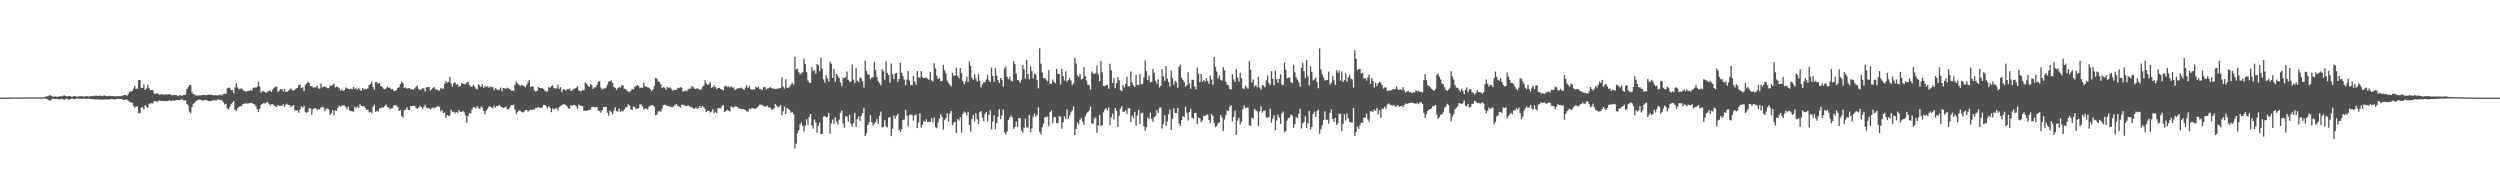 <svg xmlns="http://www.w3.org/2000/svg" width="1920" height="150"><path fill="#4f4f4f" d="M0 74.986h1v1H0zM1 74.986h1v1H1zM2 74.979h1v1H2zM3 74.97h1v1H3zM4 74.959h1v1H4zM5 74.957h1v1H5zM6 74.943h1v1H6zM7 74.947h1v1H7zM8 74.915h1v1H8zM9 74.908h1v1H9zM10 74.851h1v1H10zM11 74.828h1v1H11zM12 74.831h1v1H12zM13 74.808h1v1H13zM14 74.812h1v1H14zM15 74.815h1v1H15zM16 74.833h1v1H16zM17 74.851h1v1H17zM18 74.828h1v1H18zM19 74.844h1v1H19zM20 74.824h1v1H20zM21 74.771h1v1H21zM22 74.778h1v1H22zM23 74.789h1v1H23zM24 74.792h1v1H24zM25 74.826h1v1H25zM26 74.858h1v1H26zM27 74.837h1v1H27zM28 74.776h1v1H28zM29 74.794h1v1H29zM30 74.78h1v1H30zM31 74.773h1v1H31zM32 74.783h1v1H32zM33 74.657h1v1H33zM34 74.341h1v1.312H34zM35 74.151h1v1.691H35zM36 73.949h1v2.319H36zM37 73.515h1v3.264H37zM38 72.782h1v4.587H38zM39 73.604h1v2.783H39zM40 74.256h1v1.499H40zM41 74.144h1v1.847H41zM42 74.068h1v1.941H42zM43 74.343h1v1.543H43zM44 74.226h1v1.84H44zM45 73.961h1v2.335H45zM46 73.911h1v2.335H46zM47 74.027h1v1.705H47zM48 73.453h1v2.989H48zM49 73.274h1v3.268H49zM50 73.741h1v2.204H50zM51 74.034h1v1.815H51zM52 73.883h1v2.515H52zM53 73.743h1v2.84H53zM54 74.146h1v1.689H54zM55 74.384h1v1.33H55zM56 73.695h1v2.451H56zM57 73.824h1v2.337H57zM58 74.215h1v1.545H58zM59 74.236h1v1.481H59zM60 73.995h1v1.776H60zM61 74h1v1.772H61zM62 73.862h1v2.065H62zM63 73.915h1v1.806H63zM64 74.242h1v1.556H64zM65 73.981h1v1.879H65zM66 73.853h1v2.101H66zM67 73.924h1v1.859H67zM68 74.22h1v1.586H68zM69 73.679h1v2.47H69zM70 73.654h1v2.483H70zM71 73.943h1v2.126H71zM72 73.528h1v2.747H72zM73 73.448h1v2.996H73zM74 73.462h1v2.765H74zM75 73.677h1v2.664H75zM76 73.455h1v3.033H76zM77 73.476h1v3.019H77zM78 73.81h1v2.557H78zM79 73.389h1v3.17H79zM80 73.318h1v3.092H80zM81 73.826h1v2.41H81zM82 73.858h1v2.598H82zM83 73.634h1v2.941H83zM84 73.684h1v2.431H84zM85 73.856h1v2.236H85zM86 73.817h1v2.298H86zM87 73.837h1v2.559H87zM88 74.011h1v2.206H88zM89 73.858h1v2.248H89zM90 73.878h1v2.026H90zM91 73.826h1v2.042H91zM92 73.895h1v2.211H92zM93 73.56h1v2.431H93zM94 73.368h1v3.408H94zM95 72.894h1v3.928H95zM96 72.917h1v3.303H96zM97 73.627h1v2.985H97zM98 72.18h1v5.173H98zM99 70.491h1v7.716H99zM100 70.379h1v8.35H100zM101 69.912h1v8.917H101zM102 68.092h1v13.214H102zM103 66.042h1v16.578H103zM104 68.118h1v13.706H104zM105 68.156h1v13.626H105zM106 61.466h1v25.5H106zM107 61.416h1v25.489H107zM108 67.31h1v15.349H108zM109 67.504h1v14.907H109zM110 64.883h1v19.261H110zM111 68.996h1v11.714H111zM112 67.98h1v13.98H112zM113 64.927h1v17.874H113zM114 67.621h1v12.412H114zM115 69.106h1v10.252H115zM116 69.077h1v10.236H116zM117 69.262h1v10.167H117zM118 71.809h1v5.782H118zM119 72.194h1v5.427H119zM120 71.404h1v6.894H120zM121 72.171h1v5.438H121zM122 72.862h1v4.173H122zM123 72.334h1v5.129H123zM124 72.281h1v5.246H124zM125 72.752h1v4.985H125zM126 72.565h1v4.866H126zM127 72.503h1v5.258H127zM128 72.507h1v5.038H128zM129 72.315h1v5.068H129zM130 72.599h1v4.39H130zM131 72.826h1v4.903H131zM132 73.382h1v3.658H132zM133 72.832h1v4.47H133zM134 73h1v4.038H134zM135 72.974h1v3.886H135zM136 73.769h1v2.987H136zM137 73.215h1v3.687H137zM138 73.112h1v3.68H138zM139 73.698h1v2.177H139zM140 72.988h1v3.857H140zM141 72.935h1v4.486H141zM142 72.775h1v4.129H142zM143 68.52h1v11.154H143zM144 67.044h1v13.953H144zM145 65.364h1v20.375H145zM146 65.318h1v21.653H146zM147 70.908h1v11.353H147zM148 72.411h1v7.235H148zM149 72.462h1v6.466H149zM150 73.313h1v4.367H150zM151 73.423h1v3.607H151zM152 73.407h1v3.024H152zM153 73.167h1v3.317H153zM154 73.254h1v3.401H154zM155 72.862h1v4.356H155zM156 72.855h1v4.399H156zM157 73.027h1v3.621H157zM158 73.125h1v3.788H158zM159 72.746h1v4.507H159zM160 72.713h1v5.019H160zM161 72.762h1v4.999H161zM162 72.766h1v4.612H162zM163 73.02h1v3.978H163zM164 73.254h1v3.772H164zM165 73.018h1v4.099H165zM166 73.228h1v3.909H166zM167 73.297h1v2.886H167zM168 72.643h1v4.23H168zM169 72.739h1v3.935H169zM170 73.45h1v3.662H170zM171 72.295h1v6.292H171zM172 71.784h1v8.517H172zM173 72.215h1v7.489H173zM174 67.825h1v15.507H174zM175 67.163h1v16.855H175zM176 67.467h1v14.607H176zM177 69.202h1v10.861H177zM178 69.113h1v9.934H178zM179 71.615h1v5.965H179zM180 67.056h1v17.345H180zM181 63.835h1v21.321H181zM182 67.181h1v15.962H182zM183 68.614h1v13.527H183zM184 68.081h1v13.449H184zM185 67.818h1v13.667H185zM186 68.8h1v11.179H186zM187 69.82h1v10.016H187zM188 70.177h1v9.059H188zM189 70.267h1v9.421H189zM190 69.596h1v9.789H190zM191 69.917h1v9.423H191zM192 69.28h1v9.746H192zM193 69.578h1v9.485H193zM194 67.465h1v12.337H194zM195 67.069h1v13.113H195zM196 67.273h1v14.232H196zM197 66.71h1v16.995H197zM198 62.794h1v23.257H198zM199 66.234h1v17.267H199zM200 71.093h1v9.442H200zM201 69.917h1v9.92H201zM202 70.022h1v9.071H202zM203 70.576h1v9H203zM204 71.21h1v7.601H204zM205 70.28h1v7.961H205zM206 70.031h1v9.751H206zM207 69.292h1v11.756H207zM208 70.635h1v9.373H208zM209 68.584h1v11.49H209zM210 67.381h1v13.69H210zM211 66.609h1v15.141H211zM212 66.611h1v15.564H212zM213 70.779h1v9.902H213zM214 69.578h1v11.847H214zM215 68.378h1v12.719H215zM216 68.493h1v12.918H216zM217 70.294h1v9.81H217zM218 68.154h1v13.978H218zM219 70.594h1v9.792H219zM220 70.521h1v9.098H220zM221 69.592h1v11.053H221zM222 68.639h1v11.987H222zM223 67.765h1v14.573H223zM224 69.326h1v12.145H224zM225 69.411h1v11.325H225zM226 68.811h1v15.974H226zM227 67.861h1v17.139H227zM228 67.477h1v17.155H228zM229 65.348h1v21.257H229zM230 65.005h1v19.011H230zM231 67.685h1v14.044H231zM232 67.044h1v15.66H232zM233 69.841h1v11.408H233zM234 65.357h1v20.89H234zM235 64.091h1v22.607H235zM236 62.645h1v23.246H236zM237 63.696h1v19.508H237zM238 66.101h1v17.155H238zM239 66.193h1v21.996H239zM240 67.211h1v16.585H240zM241 67.023h1v16.139H241zM242 67.092h1v15.903H242zM243 65.804h1v18.828H243zM244 67.825h1v15.951H244zM245 68.163h1v15.985H245zM246 64.156h1v18.485H246zM247 67.14h1v14.864H247zM248 66.6h1v15.754H248zM249 66.422h1v18.878H249zM250 67.028h1v16.716H250zM251 67.696h1v15.509H251zM252 67.719h1v16.288H252zM253 65.634h1v22.584H253zM254 65.79h1v21.188H254zM255 65.073h1v19.526H255zM256 64.13h1v24.436H256zM257 67.113h1v17.711H257zM258 66.573h1v18.521H258zM259 66.902h1v15.793H259zM260 67.822h1v13.202H260zM261 69.562h1v12.296H261zM262 68.559h1v12.495H262zM263 69.852h1v11.211H263zM264 69.241h1v11.751H264zM265 67.104h1v15.23H265zM266 67.779h1v16.159H266zM267 68.211h1v13.708H267zM268 68.461h1v16.423H268zM269 68.047h1v17.215H269zM270 68.665h1v16.841H270zM271 66.751h1v19.055H271zM272 68.191h1v13.864H272zM273 67.836h1v15.539H273zM274 68.866h1v12.957H274zM275 67.644h1v15.269H275zM276 68.861h1v11.124H276zM277 69.74h1v11.598H277zM278 67.486h1v14.253H278zM279 68.726h1v12.66H279zM280 68.138h1v14.607H280zM281 68.582h1v15.67H281zM282 67.875h1v16.239H282zM283 65.176h1v21.083H283zM284 64.558h1v21.387H284zM285 62.769h1v24.314H285zM286 66.689h1v15.328H286zM287 68.774h1v11.655H287zM288 63.096h1v22.886H288zM289 63.187h1v21.941H289zM290 64.293h1v21.341H290zM291 63.769h1v19.579H291zM292 66.094h1v17.082H292zM293 66.554h1v15.946H293zM294 68.113h1v14.42H294zM295 68.536h1v12.866H295zM296 67.893h1v12.332H296zM297 66.529h1v15.768H297zM298 67.355h1v15.203H298zM299 67.394h1v16.626H299zM300 68.589h1v14.834H300zM301 68.358h1v14.724H301zM302 69.841h1v11.085H302zM303 69.802h1v11.055H303zM304 69.312h1v11.776H304zM305 67.57h1v14.541H305zM306 66.936h1v18.322H306zM307 64.54h1v20.08H307zM308 62.679h1v26.452H308zM309 63.879h1v26.336H309zM310 67.463h1v17.242H310zM311 67.053h1v17.324H311zM312 68.106h1v14.342H312zM313 67.76h1v16.546H313zM314 67.619h1v16.915H314zM315 68.438h1v12.953H315zM316 68.687h1v12.824H316zM317 68.893h1v12.403H317zM318 67.877h1v13.326H318zM319 66.575h1v16.255H319zM320 65.939h1v17.631H320zM321 68.307h1v14.607H321zM322 69.049h1v12.248H322zM323 68.687h1v13.477H323zM324 67.703h1v15.93H324zM325 67.925h1v14.28H325zM326 70.196h1v10.286H326zM327 67.145h1v15.619H327zM328 66.854h1v16.31H328zM329 66.666h1v16.484H329zM330 69.637h1v14.436H330zM331 68.534h1v14.64H331zM332 67.479h1v15.035H332zM333 66.678h1v16.542H333zM334 68.635h1v13.989H334zM335 68.63h1v13.227H335zM336 69.39h1v12.049H336zM337 69.63h1v12.419H337zM338 67.467h1v18.116H338zM339 68.145h1v16.349H339zM340 67.964h1v18.874H340zM341 64.318h1v22.126H341zM342 62.064h1v28.526H342zM343 63.565h1v24.894H343zM344 62.997h1v26.191H344zM345 59.077h1v29.588H345zM346 64.165h1v20.105H346zM347 66.632h1v19.604H347zM348 63.73h1v22.014H348zM349 63.258h1v23.93H349zM350 64.911h1v21.195H350zM351 64.771h1v21.895H351zM352 66.536h1v18.036H352zM353 66.108h1v19.805H353zM354 63.766h1v22.163H354zM355 64.206h1v21.005H355zM356 64.391h1v21.943H356zM357 64.751h1v23.841H357zM358 63.139h1v31.19H358zM359 62.858h1v26.283H359zM360 65.33h1v21.527H360zM361 66.454h1v20.671H361zM362 66.566h1v17.652H362zM363 65.089h1v17.224H363zM364 66.422h1v16.079H364zM365 67.921h1v15.372H365zM366 68.646h1v12.902H366zM367 64.666h1v18.537H367zM368 65.591h1v17.97H368zM369 66.84h1v15.154H369zM370 64.503h1v18.249H370zM371 67.477h1v17.752H371zM372 65.909h1v21.916H372zM373 66.852h1v18.071H373zM374 66.289h1v17.285H374zM375 67.353h1v14.507H375zM376 66.314h1v15.601H376zM377 67.035h1v15.706H377zM378 66.891h1v16.333H378zM379 69.303h1v11.968H379zM380 67.655h1v15.209H380zM381 68.564h1v12.788H381zM382 69.015h1v12.573H382zM383 68.994h1v11.627H383zM384 67.216h1v14.539H384zM385 70.033h1v12.314H385zM386 67.582h1v15.475H386zM387 67.85h1v14.729H387zM388 68.138h1v13.719H388zM389 67.31h1v16.358H389zM390 67.877h1v16.065H390zM391 68.374h1v14.468H391zM392 69.523h1v11.376H392zM393 69.64h1v11.119H393zM394 69.928h1v10.517H394zM395 65.048h1v19.018H395zM396 62.496h1v25.031H396zM397 64.075h1v21.975H397zM398 64.895h1v20.055H398zM399 65.991h1v19.034H399zM400 65.394h1v20.54H400zM401 65.533h1v20.936H401zM402 66.042h1v19.792H402zM403 67.092h1v17.446H403zM404 65.156h1v19.348H404zM405 63.135h1v22.63H405zM406 61.331h1v23.525H406zM407 66.774h1v17.45H407zM408 66.481h1v18.155H408zM409 66.364h1v17.727H409zM410 69.484h1v14.704H410zM411 70.383h1v12.522H411zM412 69.633h1v13.104H412zM413 66.792h1v15.473H413zM414 67.607h1v15.159H414zM415 67.685h1v15.161H415zM416 67.678h1v14.761H416zM417 68.344h1v12.229H417zM418 69.692h1v10.957H418zM419 70.349h1v11.488H419zM420 70.054h1v13.193H420zM421 67.026h1v14.45H421zM422 67.339h1v15.637H422zM423 66.085h1v20.085H423zM424 65.602h1v17.599H424zM425 67.635h1v16.578H425zM426 68.001h1v15.28H426zM427 67.724h1v15.388H427zM428 64.989h1v19.718H428zM429 68.259h1v13.939H429zM430 66.925h1v14.452H430zM431 70.798h1v9.968H431zM432 68.596h1v11.451H432zM433 68.564h1v11.634H433zM434 69.662h1v10.916H434zM435 68.619h1v13.076H435zM436 68.678h1v14.589H436zM437 67.882h1v15.516H437zM438 69.733h1v10.987H438zM439 69.447h1v12.012H439zM440 68.376h1v12.188H440zM441 67.912h1v12.733H441zM442 67.422h1v14.358H442zM443 66.09h1v17.407H443zM444 69.351h1v11.073H444zM445 70.086h1v10.929H445zM446 69.999h1v11.316H446zM447 69.102h1v12.499H447zM448 69.253h1v15.789H448zM449 63.4h1v21.559H449zM450 64.103h1v21H450zM451 65.73h1v18.993H451zM452 66.817h1v17.53H452zM453 64.613h1v19.657H453zM454 65.442h1v16.876H454zM455 68.266h1v13.706H455zM456 67.122h1v15.257H456zM457 67.056h1v15.326H457zM458 65.261h1v16.889H458zM459 62.656h1v22.248H459zM460 62.375h1v22.973H460zM461 67.211h1v19.341H461zM462 68.877h1v15.878H462zM463 67.905h1v14.395H463zM464 67.969h1v14.314H464zM465 67.236h1v14.855H465zM466 64.851h1v21.726H466zM467 62.604h1v26.212H467zM468 62.608h1v22.291H468zM469 61.768h1v24.436H469zM470 63.593h1v24.12H470zM471 66.866h1v18.123H471zM472 67.362h1v15.033H472zM473 68.96h1v16.347H473zM474 67.573h1v18.235H474zM475 66.641h1v16.665H475zM476 67.282h1v18.792H476zM477 65.529h1v19.474H477zM478 65.57h1v20.082H478zM479 68.124h1v15.793H479zM480 68.376h1v14.2H480zM481 69.624h1v12.616H481zM482 70.171h1v10.053H482zM483 70.846h1v10.252H483zM484 69.621h1v14.424H484zM485 68.207h1v16.324H485zM486 68.71h1v13.129H486zM487 66.875h1v15.516H487zM488 66.08h1v17.61H488zM489 65.208h1v18.366H489zM490 66.119h1v17.036H490zM491 67.657h1v12.554H491zM492 67.25h1v12.98H492zM493 67.403h1v14.401H493zM494 63.59h1v20.526H494zM495 66.296h1v17.031H495zM496 66.534h1v16.892H496zM497 67.099h1v17.054H497zM498 67.369h1v14.438H498zM499 68.456h1v12.719H499zM500 69.99h1v10.778H500zM501 68.587h1v12.22H501zM502 66.085h1v15.885H502zM503 59.869h1v28.629H503zM504 60.31h1v27.723H504zM505 62.402h1v23.223H505zM506 62.975h1v22.481H506zM507 64.725h1v21.06H507zM508 67.701h1v15.745H508zM509 66.753h1v14.012H509zM510 67.332h1v12.996H510zM511 68.939h1v11.831H511zM512 66.797h1v14.802H512zM513 67.449h1v13.905H513zM514 67.046h1v14.816H514zM515 68.037h1v14.136H515zM516 69.614h1v12.795H516zM517 68.79h1v12.891H517zM518 69.111h1v11.465H518zM519 68.969h1v11.025H519zM520 67.424h1v13.983H520zM521 67.811h1v14.095H521zM522 66.943h1v15.775H522zM523 67.229h1v13.163H523zM524 70.402h1v10.117H524zM525 69.937h1v10.961H525zM526 69.468h1v11.751H526zM527 70.068h1v11.536H527zM528 68.676h1v12.172H528zM529 67.994h1v13.761H529zM530 68.065h1v13.985H530zM531 65.916h1v16.612H531zM532 67.005h1v16.324H532zM533 68.076h1v15.562H533zM534 68.312h1v14.074H534zM535 67.722h1v15.855H535zM536 68.246h1v14.71H536zM537 68.976h1v12.424H537zM538 68.667h1v14.296H538zM539 66.833h1v14.692H539zM540 65.659h1v16.693H540zM541 61.649h1v22.044H541zM542 64.211h1v21.801H542zM543 65.154h1v20.046H543zM544 64.636h1v20.602H544zM545 62.972h1v23.523H545zM546 67.49h1v18.203H546zM547 66.87h1v16.903H547zM548 65.44h1v21.392H548zM549 66.923h1v18.835H549zM550 68.509h1v18.281H550zM551 67.593h1v15.532H551zM552 67.552h1v15.512H552zM553 68.282h1v14.852H553zM554 68.77h1v12.538H554zM555 69.443h1v11.188H555zM556 66.389h1v19.632H556zM557 65.598h1v19.604H557zM558 66.859h1v17.384H558zM559 66.424h1v18.494H559zM560 67.234h1v18.359H560zM561 66.319h1v15.45H561zM562 67.191h1v15.171H562zM563 67.142h1v15.404H563zM564 69.152h1v12.612H564zM565 68.413h1v13.259H565zM566 67.802h1v14.541H566zM567 67.857h1v15.441H567zM568 67.493h1v15.953H568zM569 67.294h1v16.574H569zM570 68.289h1v15.354H570zM571 69.072h1v14.873H571zM572 67.094h1v17.368H572zM573 65.506h1v20.027H573zM574 67.564h1v18.096H574zM575 66.119h1v17.283H575zM576 68.438h1v15.512H576zM577 68.932h1v14.008H577zM578 68.605h1v14.603H578zM579 68.722h1v14.743H579zM580 66.676h1v16.766H580zM581 67.387h1v15.184H581zM582 66.66h1v15.001H582zM583 68.388h1v11.984H583zM584 68.557h1v11.875H584zM585 69.276h1v11.309H585zM586 67.06h1v14.34H586zM587 66.682h1v15.116H587zM588 68.596h1v13.381H588zM589 67.884h1v13.184H589zM590 67.77h1v14.976H590zM591 66.717h1v15.747H591zM592 67.518h1v16.683H592zM593 68.168h1v16.086H593zM594 67.925h1v15.015H594zM595 68.513h1v11.309H595zM596 68.264h1v12.829H596zM597 67.838h1v14.715H597zM598 67.843h1v14.042H598zM599 67.641h1v13.113H599zM600 59.436h1v29.171H600zM601 66.582h1v18.917H601zM602 68.053h1v13.715H602zM603 60.862h1v26.702H603zM604 67.307h1v15.528H604zM605 67.433h1v16.244H605zM606 66.531h1v18.096H606zM607 64.796h1v21.827H607zM608 63.602h1v22.303H608zM609 65.126h1v22.561H609zM610 43.762h1v70.311H610zM611 53.451h1v56.897H611zM612 52.62h1v49.771H612zM613 55.499h1v44.539H613zM614 57.314h1v38.288H614zM615 56.133h1v37.903H615zM616 55.437h1v41.3H616zM617 44.925h1v56.081H617zM618 49.301h1v47.187H618zM619 55.428h1v36.162H619zM620 61.814h1v33.974H620zM621 63.49h1v26.244H621zM622 63.68h1v24.024H622zM623 51.416h1v44.866H623zM624 54.63h1v44.241H624zM625 53.755h1v38.107H625zM626 56.548h1v37.51H626zM627 49.077h1v52.79H627zM628 50.029h1v46.709H628zM629 54.607h1v39.561H629zM630 44.172h1v58.833H630zM631 52.711h1v50.266H631zM632 60.947h1v28.592H632zM633 63.464h1v25.692H633zM634 57.715h1v32.541H634zM635 60.056h1v29.682H635zM636 62.629h1v24.205H636zM637 47.39h1v55.237H637zM638 48.944h1v45.83H638zM639 59.782h1v31.95H639zM640 52.993h1v42.2H640zM641 62.691h1v27.393H641zM642 56.58h1v36.69H642zM643 58.237h1v37.189H643zM644 59.981h1v31.927H644zM645 63.226h1v23.344H645zM646 66.204h1v18.75H646zM647 59.642h1v35.189H647zM648 59.962h1v38.162H648zM649 59.322h1v30.073H649zM650 54.842h1v34.607H650zM651 61.315h1v32.131H651zM652 62.739h1v25.452H652zM653 62.725h1v32.273H653zM654 49.521h1v47.922H654zM655 61.121h1v33.484H655zM656 63.867h1v22.813H656zM657 52.254h1v45.264H657zM658 62.036h1v29.533H658zM659 63.055h1v26.519H659zM660 59.356h1v33.523H660zM661 60.235h1v28.666H661zM662 62.478h1v24.294H662zM663 67.271h1v15.461H663zM664 46.504h1v57.94H664zM665 54.414h1v48.032H665zM666 56.971h1v38.961H666zM667 57.349h1v36.576H667zM668 60.883h1v27.436H668zM669 59.637h1v34.09H669zM670 59.237h1v37.231H670zM671 47.605h1v47.379H671zM672 53.81h1v39.954H672zM673 59.081h1v32.234H673zM674 62.411h1v32.685H674zM675 63.915h1v25.045H675zM676 65.472h1v20.261H676zM677 53.174h1v44.825H677zM678 54.749h1v42.614H678zM679 61.237h1v31.083H679zM680 47.271h1v49.762H680zM681 56.014h1v41.845H681zM682 57.559h1v32.884H682zM683 63.366h1v26.603H683zM684 48.791h1v55.766H684zM685 57.028h1v41.888H685zM686 60.759h1v28H686zM687 56.493h1v34.566H687zM688 55.888h1v33.083H688zM689 62.707h1v24.688H689zM690 60.555h1v39.245H690zM691 48.228h1v53.106H691zM692 55.824h1v43.328H692zM693 58.427h1v33.813H693zM694 61.107h1v30.73H694zM695 65.49h1v18.819H695zM696 61.011h1v27.862H696zM697 54.478h1v42.566H697zM698 61.853h1v26.505H698zM699 65.22h1v22.657H699zM700 65.536h1v22.962H700zM701 58.365h1v34.285H701zM702 62.54h1v26.155H702zM703 65.021h1v22.818H703zM704 54.492h1v43.864H704zM705 59.331h1v34.722H705zM706 59.702h1v27.324H706zM707 54.513h1v43.545H707zM708 59.395h1v36.519H708zM709 59.949h1v33.136H709zM710 59.958h1v33.529H710zM711 59.37h1v32.257H711zM712 60.409h1v33.344H712zM713 61.246h1v32.236H713zM714 55.261h1v38.405H714zM715 61.645h1v29.231H715zM716 62.56h1v31.415H716zM717 48.603h1v41.675H717zM718 52.554h1v45.024H718zM719 58.225h1v40.234H719zM720 60.564h1v33.399H720zM721 60.04h1v31.051H721zM722 62.295h1v25.583H722zM723 62.057h1v27.736H723zM724 49.892h1v49.581H724zM725 53.904h1v38.329H725zM726 56.378h1v34.445H726zM727 61.97h1v25.086H727zM728 63.84h1v29.65H728zM729 65.103h1v22.131H729zM730 66.367h1v18.819H730zM731 55.946h1v40.147H731zM732 58.17h1v35.967H732zM733 58.056h1v35.491H733zM734 51.791h1v50.401H734zM735 58.141h1v33.351H735zM736 60.134h1v32.511H736zM737 52.299h1v37.773H737zM738 56.067h1v45.711H738zM739 62.272h1v25.239H739zM740 64.687h1v20.92H740zM741 62.666h1v23.857H741zM742 58.825h1v29.771H742zM743 62.851h1v22.948H743zM744 47.211h1v48.739H744zM745 50.688h1v50.446H745zM746 59.825h1v31.648H746zM747 61.361h1v26.921H747zM748 57.076h1v36.235H748zM749 60.39h1v26.487H749zM750 62.501h1v29.114H750zM751 56.838h1v38.455H751zM752 62.054h1v23.946H752zM753 67.241h1v17.99H753zM754 64.803h1v25.367H754zM755 63.281h1v29.78H755zM756 63.155h1v24.244H756zM757 61.022h1v25.003H757zM758 57.461h1v35.832H758zM759 61.702h1v26.596H759zM760 62.954h1v21.781H760zM761 51.942h1v47.503H761zM762 58.36h1v35.047H762zM763 62.823h1v25.621H763zM764 52.176h1v47.217H764zM765 58.035h1v36.468H765zM766 61.53h1v28.167H766zM767 63.691h1v20.151H767zM768 59.83h1v31.767H768zM769 61.409h1v27.173H769zM770 66.573h1v17.574H770zM771 52.522h1v49.19H771zM772 51.064h1v52.41H772zM773 58.994h1v41.902H773zM774 60.764h1v31.387H774zM775 58.887h1v31.364H775zM776 61.805h1v26.867H776zM777 62.54h1v27.551H777zM778 47.099h1v51.984H778zM779 49.329h1v48.26H779zM780 56.612h1v36.844H780zM781 61.505h1v35.889H781zM782 61.816h1v28.943H782zM783 63.581h1v27.189H783zM784 61.221h1v39.014H784zM785 49.841h1v52.014H785zM786 53.206h1v44.816H786zM787 60.395h1v30.799H787zM788 45.9h1v51.506H788zM789 56.911h1v41.353H789zM790 60.883h1v27.478H790zM791 50.977h1v50.584H791zM792 54.611h1v43.946H792zM793 60.262h1v29.293H793zM794 56.413h1v30.721H794zM795 57.17h1v32.552H795zM796 61.347h1v26.892H796zM797 67.905h1v14.738H797zM798 37.193h1v64.172H798zM799 48.885h1v54.395H799zM800 55.655h1v42.154H800zM801 60.132h1v34.846H801zM802 59.848h1v30.103H802zM803 61.116h1v28.842H803zM804 62.489h1v27.031H804zM805 53.815h1v43.227H805zM806 64.339h1v21.767H806zM807 64.371h1v20.455H807zM808 61.157h1v33.621H808zM809 62.936h1v26.768H809zM810 63.918h1v26.047H810zM811 52.858h1v41.87H811zM812 56.609h1v37.97H812zM813 56.884h1v32.264H813zM814 64.865h1v24.949H814zM815 52.778h1v46.21H815zM816 58.344h1v35.583H816zM817 61.869h1v27.35H817zM818 54.765h1v36.77H818zM819 62.666h1v21.334H819zM820 61.448h1v29.886H820zM821 59.951h1v28.748H821zM822 61.757h1v24.5H822zM823 65.334h1v19.428H823zM824 64.082h1v17.663H824zM825 44.392h1v59.313H825zM826 48.669h1v50.288H826zM827 57.793h1v36.226H827zM828 58.974h1v36.674H828zM829 56.751h1v35.07H829zM830 60.974h1v29.606H830zM831 60.686h1v32.772H831zM832 51.569h1v44.257H832zM833 58.466h1v31.019H833zM834 61.846h1v25.454H834zM835 65.002h1v20.941H835zM836 65.428h1v19.464H836zM837 68.758h1v13.149H837zM838 54.849h1v39.918H838zM839 56.314h1v38.835H839zM840 56.955h1v34.035H840zM841 56.223h1v33.989H841zM842 50.407h1v51.675H842zM843 57.014h1v39.357H843zM844 62.292h1v26.065H844zM845 46.973h1v49.826H845zM846 55.449h1v40.636H846zM847 65.975h1v20.405H847zM848 66.099h1v17.988H848zM849 65.014h1v17.956H849zM850 65.412h1v19.474H850zM851 68.221h1v14.26H851zM852 48.951h1v47.32H852zM853 54.131h1v35.944H853zM854 63.776h1v23.426H854zM855 60.04h1v31.584H855zM856 67.751h1v15.177H856zM857 63.938h1v21.06H857zM858 59.2h1v38.286H858zM859 61.631h1v27.299H859zM860 69.154h1v14.198H860zM861 70.068h1v11.49H861zM862 65.227h1v20.632H862zM863 67.156h1v18.759H863zM864 64.382h1v20.515H864zM865 58.91h1v28.617H865zM866 66.405h1v16.793H866zM867 66.163h1v16.963H867zM868 54.819h1v38.805H868zM869 63.343h1v25.386H869zM870 65.389h1v25.354H870zM871 66.9h1v19.03H871zM872 57.676h1v38.675H872zM873 65.053h1v23.616H873zM874 65.449h1v18.965H874zM875 56.815h1v38.309H875zM876 64.723h1v22.282H876zM877 64.352h1v22.03H877zM878 59.418h1v37.478H878zM879 46.31h1v54.104H879zM880 54.44h1v43.252H880zM881 61.704h1v28.542H881zM882 58.047h1v33.44H882zM883 63.158h1v23.39H883zM884 62.837h1v28.393H884zM885 53.011h1v40.572H885zM886 55.943h1v33.983H886zM887 62.217h1v26.915H887zM888 64.121h1v20.391H888zM889 60.921h1v26.022H889zM890 67.106h1v15.566H890zM891 65.9h1v16.587H891zM892 53.096h1v45.617H892zM893 58.603h1v36.507H893zM894 61.988h1v26.51H894zM895 50.67h1v45.965H895zM896 60.29h1v33.111H896zM897 62.894h1v24.903H897zM898 66.472h1v17.606H898zM899 54.261h1v45.509H899zM900 59.997h1v31.222H900zM901 65.028h1v18.107H901zM902 62.066h1v24.813H902zM903 63.256h1v23.548H903zM904 67.282h1v15.562H904zM905 51.354h1v43.527H905zM906 49.583h1v47.18H906zM907 59.72h1v32.474H907zM908 61.432h1v27.867H908zM909 62.888h1v26.976H909zM910 66.6h1v15.374H910zM911 65.263h1v21.463H911zM912 55.44h1v37.121H912zM913 64.146h1v21.884H913zM914 68.17h1v15.349H914zM915 61.212h1v29.112H915zM916 61.4h1v29.824H916zM917 66.422h1v20.405H917zM918 68.587h1v18.082H918zM919 51.993h1v43.353H919zM920 56.591h1v33.841H920zM921 63.082h1v27.677H921zM922 56.724h1v37.109H922zM923 62.743h1v29.803H923zM924 61.464h1v27.615H924zM925 62.773h1v26.093H925zM926 59.946h1v28.325H926zM927 62.137h1v25.859H927zM928 64.384h1v27.839H928zM929 57.946h1v36.455H929zM930 61.008h1v26.576H930zM931 65.183h1v23.832H931zM932 43.771h1v50.668H932zM933 51.306h1v46.42H933zM934 54.984h1v41.82H934zM935 60.182h1v34.562H935zM936 57.873h1v36.111H936zM937 61.299h1v27.077H937zM938 61.947h1v28.325H938zM939 51.512h1v49.055H939zM940 54.085h1v37.681H940zM941 62.764h1v25.571H941zM942 65.261h1v19.631H942zM943 65.465h1v19.757H943zM944 68.312h1v13.582H944zM945 68.788h1v12.087H945zM946 57.113h1v36.212H946zM947 61.093h1v28.652H947zM948 62.926h1v22.051H948zM949 53.151h1v50.385H949zM950 59.562h1v33.012H950zM951 62.668h1v27.775H951zM952 55.829h1v39.812H952zM953 60.02h1v33.463H953zM954 67.786h1v16.079H954zM955 68.358h1v12.685H955zM956 65.808h1v17.228H956zM957 67.067h1v15.786H957zM958 68.207h1v14.385H958zM959 46.939h1v49.192H959zM960 53.513h1v43.328H960zM961 63.389h1v27.079H961zM962 60.954h1v30.048H962zM963 66.44h1v17.16H963zM964 65.275h1v19.48H964zM965 67.076h1v18.487H965zM966 59.081h1v37.789H966zM967 67.234h1v18.315H967zM968 68.811h1v12.795H968zM969 65.211h1v21.385H969zM970 65.758h1v19.345H970zM971 67.072h1v17.94H971zM972 61.626h1v28.363H972zM973 58.019h1v32.568H973zM974 63.737h1v26.006H974zM975 65.373h1v18.196H975zM976 54.611h1v39.673H976zM977 60.514h1v30.698H977zM978 65.506h1v23.012H978zM979 54.252h1v45.747H979zM980 60.896h1v31.655H980zM981 63.581h1v24.504H981zM982 60.612h1v29.748H982zM983 56.982h1v38.206H983zM984 64.799h1v22.332H984zM985 65.389h1v20.252H985zM986 48.042h1v53.474H986zM987 53.62h1v47.102H987zM988 60.244h1v32.499H988zM989 59.699h1v31.041H989zM990 59.509h1v30.783H990zM991 63.19h1v24.738H991zM992 63.936h1v24.944H992zM993 49.947h1v48.26H993zM994 55.499h1v39.833H994zM995 59.507h1v30.339H995zM996 61.21h1v29.645H996zM997 63.132h1v24.287H997zM998 66.488h1v17.068H998zM999 52.004h1v46.679H999zM1000 48.182h1v46.658H1000zM1001 54.627h1v39.08H1001zM1002 60.004h1v29.339H1002zM1003 45.854h1v52.3H1003zM1004 58.644h1v36.043H1004zM1005 65.687h1v19.387H1005zM1006 51.004h1v48.551H1006zM1007 55.22h1v42.241H1007zM1008 61.755h1v25.688H1008zM1009 60.949h1v24.781H1009zM1010 59.599h1v30.135H1010zM1011 62.981h1v22.486H1011zM1012 67.799h1v16.487H1012zM1013 37.234h1v65.456H1013zM1014 53.249h1v46.104H1014zM1015 57.193h1v39.117H1015zM1016 59.514h1v32.699H1016zM1017 61.894h1v23.621H1017zM1018 61.544h1v30.357H1018zM1019 61.443h1v30.586H1019zM1020 55.009h1v39.87H1020zM1021 64.941h1v21.788H1021zM1022 63.494h1v20.529H1022zM1023 58.23h1v33.101H1023zM1024 61.681h1v31.952H1024zM1025 65.108h1v25.436H1025zM1026 53.812h1v42.092H1026zM1027 55.957h1v38.666H1027zM1028 54.188h1v33.261H1028zM1029 61.91h1v25.317H1029zM1030 54.836h1v45.731H1030zM1031 62.975h1v32.152H1031zM1032 61.613h1v26.242H1032zM1033 56.255h1v36.294H1033zM1034 62.647h1v24.507H1034zM1035 59.452h1v31.435H1035zM1036 57.362h1v36.249H1036zM1037 60.489h1v33.529H1037zM1038 61.054h1v33.136H1038zM1039 67.229h1v15.674H1039zM1040 38.619h1v65.848H1040zM1041 45.069h1v56.18H1041zM1042 53.906h1v43.479H1042zM1043 53.004h1v46.004H1043zM1044 52.897h1v43.378H1044zM1045 56.509h1v37.654H1045zM1046 55.923h1v38.515H1046zM1047 60.439h1v29.838H1047zM1048 59.866h1v30.671H1048zM1049 61.871h1v25.537H1049zM1050 59.528h1v32.126H1050zM1051 57.362h1v36.23H1051zM1052 64.368h1v21.11H1052zM1053 59.962h1v25.566H1053zM1054 62.219h1v23.619H1054zM1055 67.243h1v16.816H1055zM1056 63.483h1v21.728H1056zM1057 66.035h1v16.883H1057zM1058 63.947h1v23.912H1058zM1059 62.704h1v21.854H1059zM1060 63.538h1v26.951H1060zM1061 65.529h1v18.018H1061zM1062 68.076h1v15.461H1062zM1063 67.033h1v14.85H1063zM1064 67.11h1v16.365H1064zM1065 69.781h1v10.455H1065zM1066 69.633h1v9.776H1066zM1067 69.502h1v10.92H1067zM1068 69.312h1v11.458H1068zM1069 68.603h1v12.394H1069zM1070 68.356h1v12.412H1070zM1071 68.562h1v13.317H1071zM1072 66.33h1v15.431H1072zM1073 68.472h1v12.241H1073zM1074 69.099h1v13.01H1074zM1075 68.493h1v13.003H1075zM1076 69.079h1v12.239H1076zM1077 66.781h1v15.596H1077zM1078 69.429h1v11.188H1078zM1079 70.882h1v8.487H1079zM1080 70.294h1v9.597H1080zM1081 69.946h1v9.398H1081zM1082 70.924h1v8.066H1082zM1083 70.555h1v8.421H1083zM1084 71.512h1v7.111H1084zM1085 70.724h1v8.503H1085zM1086 70.976h1v8.398H1086zM1087 69.248h1v10.698H1087zM1088 70.171h1v8.718H1088zM1089 69.608h1v10.385H1089zM1090 70.583h1v7.988H1090zM1091 70.464h1v8.155H1091zM1092 71.006h1v8.908H1092zM1093 61.59h1v25.019H1093zM1094 56.905h1v33.758H1094zM1095 61.562h1v26.205H1095zM1096 65.428h1v19.879H1096zM1097 66.087h1v17.935H1097zM1098 66.996h1v16.837H1098zM1099 68.25h1v14.891H1099zM1100 69.2h1v12.195H1100zM1101 69.72h1v11.893H1101zM1102 68.069h1v12.573H1102zM1103 57.667h1v30.229H1103zM1104 56.486h1v34.786H1104zM1105 58.8h1v31.149H1105zM1106 61.105h1v26.997H1106zM1107 64.169h1v23.658H1107zM1108 64.76h1v21.421H1108zM1109 66.985h1v15.827H1109zM1110 68.992h1v12.776H1110zM1111 69.814h1v9.927H1111zM1112 68.646h1v11.92H1112zM1113 67.378h1v19.645H1113zM1114 54.623h1v38.581H1114zM1115 58.603h1v30.984H1115zM1116 61.109h1v26.665H1116zM1117 65.382h1v18.521H1117zM1118 67.218h1v15.628H1118zM1119 67.449h1v14.227H1119zM1120 68.914h1v10.366H1120zM1121 70.342h1v9.02H1121zM1122 68.23h1v11.639H1122zM1123 69.717h1v9.517H1123zM1124 72.366h1v4.809H1124zM1125 68.992h1v12.149H1125zM1126 67.058h1v14.653H1126zM1127 70.727h1v9.082H1127zM1128 68.598h1v14.067H1128zM1129 68.422h1v13.68H1129zM1130 70.768h1v8.908H1130zM1131 71.407h1v8.366H1131zM1132 72.752h1v4.626H1132zM1133 71.402h1v6.606H1133zM1134 69.022h1v10.16H1134zM1135 70.757h1v8.171H1135zM1136 70.791h1v8.684H1136zM1137 70.94h1v8.569H1137zM1138 72.029h1v6.5H1138zM1139 70.654h1v8.906H1139zM1140 64.803h1v19.46H1140zM1141 61.02h1v26.02H1141zM1142 64.275h1v20.856H1142zM1143 66.504h1v16.146H1143zM1144 65.051h1v18.872H1144zM1145 65.305h1v17.61H1145zM1146 66.735h1v15.912H1146zM1147 59.937h1v35.706H1147zM1148 54.996h1v38.78H1148zM1149 58.809h1v30.673H1149zM1150 61.331h1v27.338H1150zM1151 61.929h1v24.289H1151zM1152 60.029h1v25.976H1152zM1153 62.956h1v23.866H1153zM1154 65.19h1v17.349H1154zM1155 66.369h1v16.553H1155zM1156 66.138h1v16.086H1156zM1157 55.593h1v35.255H1157zM1158 58.834h1v30.213H1158zM1159 61.311h1v26.802H1159zM1160 63.51h1v23.124H1160zM1161 63.922h1v23.777H1161zM1162 64.584h1v20.032H1162zM1163 66.678h1v18.192H1163zM1164 68.191h1v14.958H1164zM1165 69.216h1v14.907H1165zM1166 67.181h1v15.429H1166zM1167 59.978h1v26.937H1167zM1168 60.619h1v30.993H1168zM1169 62.666h1v27.061H1169zM1170 64.366h1v20.677H1170zM1171 67.399h1v15.784H1171zM1172 68.555h1v13.097H1172zM1173 65.19h1v17.794H1173zM1174 68.388h1v14.189H1174zM1175 70.2h1v10.492H1175zM1176 67.159h1v16.294H1176zM1177 65.968h1v18.295H1177zM1178 68.408h1v12.598H1178zM1179 65.751h1v18.064H1179zM1180 65.442h1v19.357H1180zM1181 70.537h1v9.778H1181zM1182 70.75h1v9.119H1182zM1183 71.738h1v6.741H1183zM1184 71.514h1v7.601H1184zM1185 71.83h1v7.022H1185zM1186 72.089h1v6.706H1186zM1187 70.921h1v8.959H1187zM1188 70.862h1v8.201H1188zM1189 70.072h1v8.721H1189zM1190 71.114h1v7.851H1190zM1191 68.843h1v12.312H1191zM1192 69.191h1v12.168H1192zM1193 68.745h1v13.028H1193zM1194 66.543h1v17.453H1194zM1195 67.019h1v14.91H1195zM1196 69.319h1v10.707H1196zM1197 69.452h1v11.254H1197zM1198 68.159h1v12.417H1198zM1199 69.486h1v11.495H1199zM1200 69.672h1v11.33H1200zM1201 57.578h1v34.367H1201zM1202 60.647h1v26.83H1202zM1203 64.14h1v21.27H1203zM1204 65.376h1v18.894H1204zM1205 66.66h1v16.729H1205zM1206 64.048h1v20.458H1206zM1207 64.819h1v19.107H1207zM1208 67.79h1v14.53H1208zM1209 68.665h1v12.444H1209zM1210 68.491h1v12.38H1210zM1211 68.319h1v13.378H1211zM1212 68.548h1v13.024H1212zM1213 69.967h1v10.243H1213zM1214 70.276h1v9.622H1214zM1215 70.997h1v7.887H1215zM1216 71.116h1v8.622H1216zM1217 71.441h1v8.052H1217zM1218 71.722h1v6.271H1218zM1219 71.759h1v6.141H1219zM1220 70.205h1v9.776H1220zM1221 66.756h1v15.763H1221zM1222 68.243h1v13.44H1222zM1223 69.489h1v10.112H1223zM1224 68.069h1v14.45H1224zM1225 66.083h1v18.299H1225zM1226 67.147h1v17.72H1226zM1227 65.167h1v20.515H1227zM1228 62.723h1v22.882H1228zM1229 63.645h1v21.511H1229zM1230 61.322h1v22.458H1230zM1231 66.644h1v15.56H1231zM1232 65.137h1v18.37H1232zM1233 64.352h1v20.053H1233zM1234 66.44h1v16.505H1234zM1235 68.241h1v12.36H1235zM1236 67.973h1v12.284H1236zM1237 69.953h1v10.352H1237zM1238 68.944h1v11.204H1238zM1239 69.127h1v10.579H1239zM1240 69.699h1v10.474H1240zM1241 65.215h1v20.332H1241zM1242 65.417h1v20.259H1242zM1243 66.575h1v16.768H1243zM1244 67.25h1v16.004H1244zM1245 65.767h1v16.368H1245zM1246 69.775h1v11.79H1246zM1247 70.505h1v9.849H1247zM1248 65.989h1v18.558H1248zM1249 65.325h1v18.347H1249zM1250 69.283h1v10.806H1250zM1251 70.448h1v8.86H1251zM1252 70.91h1v7.755H1252zM1253 70.356h1v9.032H1253zM1254 66.829h1v14.763H1254zM1255 58.557h1v29.954H1255zM1256 61.322h1v23.374H1256zM1257 64.563h1v21.147H1257zM1258 67.042h1v17.805H1258zM1259 66.943h1v14.516H1259zM1260 68.111h1v18.334H1260zM1261 68.53h1v16.258H1261zM1262 70.315h1v10.156H1262zM1263 70.1h1v9.345H1263zM1264 70.264h1v8.574H1264zM1265 60.638h1v29.167H1265zM1266 62.833h1v25.331H1266zM1267 62.567h1v24.303H1267zM1268 61.363h1v26.83H1268zM1269 62.631h1v24.894H1269zM1270 64.794h1v19.533H1270zM1271 66.131h1v20.284H1271zM1272 65.737h1v17.977H1272zM1273 68.58h1v12.705H1273zM1274 68.195h1v14.008H1274zM1275 62.091h1v25.251H1275zM1276 62.409h1v23.671H1276zM1277 67.449h1v16.02H1277zM1278 68.408h1v12.66H1278zM1279 68.509h1v13.598H1279zM1280 66.591h1v18.94H1280zM1281 67.49h1v15.768H1281zM1282 70.212h1v9.817H1282zM1283 71.045h1v8.389H1283zM1284 70.001h1v8.913H1284zM1285 70.958h1v8.519H1285zM1286 67.429h1v13.197H1286zM1287 67.049h1v16.564H1287zM1288 68.099h1v13.639H1288zM1289 70.802h1v8.489H1289zM1290 70.235h1v9.183H1290zM1291 70.747h1v8.576H1291zM1292 69.445h1v12.158H1292zM1293 68.754h1v11.456H1293zM1294 70.136h1v10.348H1294zM1295 68.621h1v13.051H1295zM1296 69.889h1v10.455H1296zM1297 69.788h1v10.922H1297zM1298 70.342h1v10.586H1298zM1299 69.003h1v11.019H1299zM1300 68.385h1v14.99H1300zM1301 67.339h1v15.045H1301zM1302 65.17h1v17.214H1302zM1303 67.378h1v14.189H1303zM1304 68.502h1v12.11H1304zM1305 68.523h1v14.791H1305zM1306 67.843h1v14.928H1306zM1307 68.646h1v13.786H1307zM1308 60.83h1v32.877H1308zM1309 61.111h1v29.24H1309zM1310 61.816h1v25.308H1310zM1311 62.542h1v23.951H1311zM1312 63.178h1v21.316H1312zM1313 62.105h1v25.477H1313zM1314 63.371h1v21.655H1314zM1315 64.503h1v21.142H1315zM1316 67.605h1v14.983H1316zM1317 68.491h1v15.04H1317zM1318 52.547h1v44.649H1318zM1319 54.321h1v38.228H1319zM1320 59.198h1v32.728H1320zM1321 60.816h1v28.391H1321zM1322 60.812h1v29.886H1322zM1323 62.801h1v26.473H1323zM1324 63.535h1v22.68H1324zM1325 62.336h1v24.376H1325zM1326 65.897h1v18.295H1326zM1327 63.281h1v20.632H1327zM1328 58.868h1v33.12H1328zM1329 50.638h1v41.874H1329zM1330 60.148h1v28.144H1330zM1331 65.458h1v19.922H1331zM1332 67.177h1v17.336H1332zM1333 64.666h1v20.897H1333zM1334 65.831h1v19.039H1334zM1335 68.681h1v13.504H1335zM1336 69.418h1v11.101H1336zM1337 70.047h1v10.636H1337zM1338 71.029h1v8.988H1338zM1339 70.168h1v10.009H1339zM1340 63.538h1v23.211H1340zM1341 67.818h1v17.839H1341zM1342 66.687h1v17.327H1342zM1343 68.639h1v11.215H1343zM1344 69.967h1v10.114H1344zM1345 70.493h1v10.916H1345zM1346 70.166h1v9.794H1346zM1347 70.988h1v9.032H1347zM1348 70.66h1v10.076H1348zM1349 69.434h1v11.447H1349zM1350 65.197h1v18.537H1350zM1351 70.065h1v10.732H1351zM1352 64.835h1v20.183H1352zM1353 66.522h1v14.948H1353zM1354 64.909h1v22.442H1354zM1355 62.922h1v25.507H1355zM1356 63.174h1v22.444H1356zM1357 65.595h1v16.851H1357zM1358 67.941h1v12.927H1358zM1359 67.781h1v14.811H1359zM1360 64.59h1v23.957H1360zM1361 66.028h1v17.702H1361zM1362 47.658h1v46.194H1362zM1363 55.515h1v40.858H1363zM1364 61.045h1v29.345H1364zM1365 62.077h1v28.489H1365zM1366 64.661h1v23.692H1366zM1367 64.33h1v22.346H1367zM1368 64.417h1v24.791H1368zM1369 59.196h1v31.419H1369zM1370 66.229h1v21.151H1370zM1371 65.815h1v19.142H1371zM1372 66.266h1v20.151H1372zM1373 67.449h1v17.862H1373zM1374 68.097h1v17.061H1374zM1375 62.67h1v23.559H1375zM1376 63.258h1v24.999H1376zM1377 64.966h1v22.454H1377zM1378 66.557h1v17.542H1378zM1379 56.323h1v35.273H1379zM1380 57.578h1v33.925H1380zM1381 60.217h1v30.52H1381zM1382 53.272h1v44.186H1382zM1383 64.581h1v25.757H1383zM1384 67.49h1v17.249H1384zM1385 62.785h1v23.266H1385zM1386 60.029h1v26.136H1386zM1387 61.565h1v24.163H1387zM1388 63.705h1v21.35H1388zM1389 51.228h1v46.622H1389zM1390 58.949h1v28.876H1390zM1391 62.801h1v25.049H1391zM1392 58.356h1v32.163H1392zM1393 63.057h1v24.603H1393zM1394 62.075h1v28.819H1394zM1395 63.265h1v29.435H1395zM1396 62.922h1v26.434H1396zM1397 65.989h1v18.878H1397zM1398 65.728h1v16.207H1398zM1399 64.03h1v26.523H1399zM1400 65.863h1v22.47H1400zM1401 64.158h1v20.265H1401zM1402 64.286h1v20.982H1402zM1403 66.307h1v17.892H1403zM1404 66.083h1v20.417H1404zM1405 62.741h1v28.439H1405zM1406 53.091h1v41.602H1406zM1407 63.322h1v29.776H1407zM1408 63.046h1v24.198H1408zM1409 58.951h1v29.78H1409zM1410 65.334h1v19.593H1410zM1411 63.998h1v22.634H1411zM1412 53.245h1v43.502H1412zM1413 59.328h1v30.97H1413zM1414 60.322h1v28.373H1414zM1415 65.726h1v18.499H1415zM1416 55.314h1v39.803H1416zM1417 56.909h1v34.923H1417zM1418 58.573h1v31.453H1418zM1419 63.986h1v26.388H1419zM1420 65.497h1v20.243H1420zM1421 60.878h1v28.251H1421zM1422 61.102h1v32.168H1422zM1423 61.661h1v25.967H1423zM1424 63.867h1v22.609H1424zM1425 65.213h1v20.208H1425zM1426 65.339h1v20.295H1426zM1427 67.976h1v18.57H1427zM1428 68.697h1v14.93H1428zM1429 57.426h1v34.431H1429zM1430 61.308h1v26.777H1430zM1431 65.781h1v20.135H1431zM1432 49.651h1v47.695H1432zM1433 54.016h1v46.214H1433zM1434 61.004h1v31.783H1434zM1435 61.299h1v28.27H1435zM1436 50.885h1v45.782H1436zM1437 64.847h1v23.442H1437zM1438 64.964h1v19.286H1438zM1439 61.251h1v25.816H1439zM1440 61.311h1v25.095H1440zM1441 65.437h1v19.652H1441zM1442 59.196h1v36.75H1442zM1443 54.547h1v47.709H1443zM1444 60.198h1v36.361H1444zM1445 61.924h1v29.549H1445zM1446 63.245h1v24.358H1446zM1447 64.192h1v22.376H1447zM1448 62.517h1v27.338H1448zM1449 55.975h1v36.271H1449zM1450 60.812h1v29.256H1450zM1451 63.288h1v27.81H1451zM1452 64.414h1v22.385H1452zM1453 58.733h1v36.544H1453zM1454 61.864h1v26.924H1454zM1455 64.103h1v25.184H1455zM1456 61.068h1v31.387H1456zM1457 64.33h1v21.398H1457zM1458 64.558h1v22.577H1458zM1459 55.177h1v38.883H1459zM1460 59.921h1v32.454H1460zM1461 63.833h1v27.638H1461zM1462 64.545h1v26.841H1462zM1463 62.476h1v27.995H1463zM1464 63.208h1v22.712H1464zM1465 62.965h1v25.338H1465zM1466 60.02h1v32.271H1466zM1467 62.299h1v30.478H1467zM1468 64.037h1v24.715H1468zM1469 51.434h1v45.875H1469zM1470 55.65h1v40.437H1470zM1471 58.58h1v32.085H1471zM1472 60.374h1v32.495H1472zM1473 61.269h1v28.739H1473zM1474 66.488h1v17.384H1474zM1475 62.608h1v26.658H1475zM1476 59.679h1v32.181H1476zM1477 62.146h1v25.967H1477zM1478 64.38h1v24.5H1478zM1479 66.557h1v21.563H1479zM1480 65.06h1v24.067H1480zM1481 68.742h1v18.187H1481zM1482 67.861h1v17.855H1482zM1483 67.211h1v19.497H1483zM1484 65.499h1v20.362H1484zM1485 66.76h1v17.679H1485zM1486 58.53h1v31.806H1486zM1487 59.802h1v28.517H1487zM1488 63.647h1v25.34H1488zM1489 51.718h1v35.379H1489zM1490 58.44h1v36.867H1490zM1491 63.783h1v20.105H1491zM1492 66.376h1v17.977H1492zM1493 62.155h1v25.933H1493zM1494 60.086h1v26.837H1494zM1495 63.309h1v22.58H1495zM1496 53.146h1v44.31H1496zM1497 57.626h1v35.667H1497zM1498 62.1h1v25.841H1498zM1499 62.418h1v24.044H1499zM1500 58.637h1v31.291H1500zM1501 62.51h1v25.324H1501zM1502 63.744h1v25.784H1502zM1503 62.006h1v31.808H1503zM1504 65.561h1v21.467H1504zM1505 67.367h1v16.736H1505zM1506 61.942h1v25.248H1506zM1507 62.59h1v26.77H1507zM1508 64.925h1v20.911H1508zM1509 64.792h1v20.211H1509zM1510 62.569h1v25.784H1510zM1511 65.034h1v20.81H1511zM1512 65.435h1v17.935H1512zM1513 51.979h1v43.756H1513zM1514 60.491h1v31.524H1514zM1515 62.135h1v25.523H1515zM1516 58.427h1v31.188H1516zM1517 62.341h1v24.903H1517zM1518 63.432h1v22.827H1518zM1519 64.439h1v19.547H1519zM1520 52.922h1v44.678H1520zM1521 59.761h1v30.524H1521zM1522 62.144h1v24.433H1522zM1523 55.483h1v39.936H1523zM1524 56.467h1v38.343H1524zM1525 61.606h1v32.854H1525zM1526 63.158h1v27.546H1526zM1527 66.843h1v21.966H1527zM1528 63.959h1v26.031H1528zM1529 65.257h1v21.742H1529zM1530 62.551h1v27.643H1530zM1531 64.815h1v21.605H1531zM1532 64.897h1v21.625H1532zM1533 66.371h1v18.089H1533zM1534 69.491h1v17.226H1534zM1535 68.399h1v17.283H1535zM1536 59.8h1v29.398H1536zM1537 59.063h1v32.644H1537zM1538 63.954h1v24.125H1538zM1539 65.428h1v20.407H1539zM1540 48.885h1v48.102H1540zM1541 61.427h1v34.553H1541zM1542 64.625h1v23.502H1542zM1543 54.737h1v43.497H1543zM1544 60.91h1v29.931H1544zM1545 65.307h1v20.369H1545zM1546 61.423h1v22.536H1546zM1547 61.111h1v25.631H1547zM1548 63.162h1v23.22H1548zM1549 66.092h1v15.69H1549zM1550 53.616h1v38.478H1550zM1551 57.66h1v34.811H1551zM1552 58.399h1v33.145H1552zM1553 62.123h1v25.473H1553zM1554 64.359h1v21.859H1554zM1555 64.911h1v23.381H1555zM1556 61.757h1v29.023H1556zM1557 57.584h1v36.015H1557zM1558 64.92h1v23.42H1558zM1559 64.893h1v21.346H1559zM1560 60.219h1v33.072H1560zM1561 60.629h1v32.401H1561zM1562 63.446h1v26.919H1562zM1563 57.335h1v36.535H1563zM1564 63.139h1v24.534H1564zM1565 62.801h1v23.973H1565zM1566 64.259h1v21.843H1566zM1567 51.785h1v48.821H1567zM1568 59.802h1v33.738H1568zM1569 61.901h1v27.4H1569zM1570 57.339h1v41.012H1570zM1571 56.039h1v38.171H1571zM1572 57.914h1v38.505H1572zM1573 54.117h1v43.463H1573zM1574 49.956h1v50.195H1574zM1575 58.541h1v34.443H1575zM1576 58.633h1v36.356H1576zM1577 47.623h1v55.976H1577zM1578 52.432h1v49.204H1578zM1579 53.149h1v41.968H1579zM1580 52.503h1v42.236H1580zM1581 54.98h1v43.083H1581zM1582 56.213h1v34.724H1582zM1583 57.896h1v37.746H1583zM1584 45.076h1v57.862H1584zM1585 49.995h1v46.368H1585zM1586 48.859h1v48.093H1586zM1587 56.207h1v37.546H1587zM1588 53.165h1v37.317H1588zM1589 57.021h1v32.046H1589zM1590 55.424h1v35.285H1590zM1591 53.982h1v40.52H1591zM1592 60.017h1v29.849H1592zM1593 61.157h1v25.777H1593zM1594 54.391h1v46.125H1594zM1595 56.779h1v35.129H1595zM1596 56.003h1v35.168H1596zM1597 46.667h1v50.339H1597zM1598 60.738h1v34.96H1598zM1599 62.888h1v25.244H1599zM1600 65.392h1v24.605H1600zM1601 64.277h1v23.177H1601zM1602 62.219h1v29.725H1602zM1603 62.881h1v25.241H1603zM1604 49.37h1v49.501H1604zM1605 51.817h1v41.987H1605zM1606 60.979h1v34.791H1606zM1607 51.581h1v38.645H1607zM1608 54.982h1v37.45H1608zM1609 58.928h1v33.044H1609zM1610 54.92h1v38.604H1610zM1611 55.625h1v38.853H1611zM1612 58.516h1v33.479H1612zM1613 62.07h1v30.694H1613zM1614 57.893h1v36.214H1614zM1615 58.999h1v36.523H1615zM1616 59.436h1v30.291H1616zM1617 57.703h1v38.437H1617zM1618 61.295h1v28.297H1618zM1619 60.697h1v26.37H1619zM1620 56.978h1v40.707H1620zM1621 55.955h1v41.337H1621zM1622 59.406h1v31.424H1622zM1623 62.009h1v25.779H1623zM1624 55.094h1v48.073H1624zM1625 57.765h1v35.795H1625zM1626 63.391h1v24.276H1626zM1627 53.368h1v47.384H1627zM1628 59.763h1v32.158H1628zM1629 60.001h1v28.073H1629zM1630 63.284h1v21.987H1630zM1631 51.768h1v52.495H1631zM1632 57.687h1v36.786H1632zM1633 63.174h1v29.474H1633zM1634 58.678h1v31.057H1634zM1635 59.022h1v31.206H1635zM1636 60.187h1v29.787H1636zM1637 57.516h1v36.908H1637zM1638 57.719h1v33.42H1638zM1639 64.698h1v22.774H1639zM1640 63.682h1v21.975H1640zM1641 60.093h1v26.173H1641zM1642 62.794h1v23.076H1642zM1643 64.114h1v21.875H1643zM1644 48.859h1v49.139H1644zM1645 54.781h1v41.415H1645zM1646 60.333h1v36.697H1646zM1647 46.603h1v54.971H1647zM1648 53.876h1v41.378H1648zM1649 57.024h1v35.539H1649zM1650 60.134h1v30.987H1650zM1651 49.809h1v51.476H1651zM1652 59.118h1v32.648H1652zM1653 62.196h1v24.8H1653zM1654 61.727h1v25.578H1654zM1655 63.874h1v23.259H1655zM1656 62.041h1v29.535H1656zM1657 53.378h1v41.49H1657zM1658 56.786h1v37.503H1658zM1659 57.669h1v30.883H1659zM1660 62.407h1v24.106H1660zM1661 56.669h1v38.347H1661zM1662 56.337h1v41.602H1662zM1663 58.82h1v33.838H1663zM1664 52.176h1v44.726H1664zM1665 56.413h1v38.251H1665zM1666 60.029h1v32.287H1666zM1667 62.068h1v28.354H1667zM1668 55.334h1v39.178H1668zM1669 61.45h1v30.382H1669zM1670 65.842h1v23.024H1670zM1671 58.832h1v31.199H1671zM1672 61.816h1v27.093H1672zM1673 61.771h1v25.708H1673zM1674 56.518h1v43.413H1674zM1675 58.486h1v33.694H1675zM1676 60.205h1v30.545H1676zM1677 44.398h1v50.096H1677zM1678 52.194h1v45.246H1678zM1679 58.516h1v32.195H1679zM1680 62.373h1v23.928H1680zM1681 54.158h1v46.674H1681zM1682 56.094h1v38.162H1682zM1683 54.895h1v38.652H1683zM1684 54.43h1v39.46H1684zM1685 49.487h1v45.351H1685zM1686 58.628h1v35.983H1686zM1687 61.457h1v28.219H1687zM1688 60.059h1v29.732H1688zM1689 62.027h1v29.865H1689zM1690 61.791h1v29.35H1690zM1691 54.082h1v42.902H1691zM1692 58.699h1v34.878H1692zM1693 60.839h1v28.274H1693zM1694 60.4h1v28.853H1694zM1695 58.484h1v30.492H1695zM1696 60.544h1v26.615H1696zM1697 62.844h1v23.68H1697zM1698 59.381h1v33.77H1698zM1699 62.931h1v26.143H1699zM1700 62.361h1v24.928H1700zM1701 52.508h1v51.048H1701zM1702 52.034h1v50.886H1702zM1703 56.625h1v38.913H1703zM1704 46.653h1v49.81H1704zM1705 56.477h1v41.481H1705zM1706 61.029h1v30.673H1706zM1707 64.59h1v25.402H1707zM1708 60.672h1v31.701H1708zM1709 64.861h1v22.456H1709zM1710 63.146h1v26.917H1710zM1711 53.236h1v41.579H1711zM1712 53.865h1v42.303H1712zM1713 62.315h1v31.831H1713zM1714 54.394h1v40.865H1714zM1715 56.433h1v37.388H1715zM1716 59.301h1v31.735H1716zM1717 61.832h1v27.107H1717zM1718 52.132h1v48.979H1718zM1719 57.983h1v36.011H1719zM1720 61.901h1v25.576H1720zM1721 61.837h1v27.473H1721zM1722 60.345h1v28.812H1722zM1723 62.789h1v24.672H1723zM1724 58.997h1v27.185H1724zM1725 58.772h1v29.991H1725zM1726 58.797h1v30.776H1726zM1727 61.576h1v25.399H1727zM1728 52.801h1v46.567H1728zM1729 58.873h1v31.943H1729zM1730 62.599h1v30.366H1730zM1731 48.917h1v50.144H1731zM1732 57.767h1v39.229H1732zM1733 57.621h1v32.815H1733zM1734 63.407h1v22.996H1734zM1735 50.084h1v52.355H1735zM1736 56.245h1v42.058H1736zM1737 59.532h1v31.943H1737zM1738 46.191h1v58.833H1738zM1739 54.911h1v37.459H1739zM1740 62.032h1v30.096H1740zM1741 61.764h1v26.326H1741zM1742 60.397h1v29.242H1742zM1743 62.714h1v26.677H1743zM1744 61.434h1v25.83H1744zM1745 57.713h1v40.529H1745zM1746 63.249h1v21.966H1746zM1747 64.661h1v20.037H1747zM1748 61.015h1v25.754H1748zM1749 62.281h1v22.996H1749zM1750 62.691h1v21.669H1750zM1751 55.54h1v41.238H1751zM1752 54.19h1v36.695H1752zM1753 60.141h1v30.183H1753zM1754 64.121h1v27.006H1754zM1755 50.038h1v51.634H1755zM1756 60.635h1v26.951H1756zM1757 62.574h1v26.999H1757zM1758 52.114h1v40.65H1758zM1759 62.004h1v25.91H1759zM1760 65.641h1v20.494H1760zM1761 64.101h1v24.216H1761zM1762 64.986h1v19.739H1762zM1763 63.144h1v25.395H1763zM1764 65.167h1v20.222H1764zM1765 53.437h1v42.17H1765zM1766 55.827h1v34.319H1766zM1767 59.397h1v30.881H1767zM1768 62.94h1v29.991H1768zM1769 62.734h1v28.187H1769zM1770 55.117h1v39.874H1770zM1771 55.174h1v35.269H1771zM1772 58.427h1v31.3H1772zM1773 65.6h1v21.703H1773zM1774 64.563h1v23.456H1774zM1775 55.932h1v40.451H1775zM1776 58.809h1v32.289H1776zM1777 59.326h1v32.284H1777zM1778 55.586h1v40.27H1778zM1779 57.111h1v37.773H1779zM1780 56.188h1v37.324H1780zM1781 55.71h1v31.339H1781zM1782 54.847h1v41.259H1782zM1783 55.898h1v33.01H1783zM1784 59.722h1v28.162H1784zM1785 52.444h1v44.951H1785zM1786 58.388h1v30.629H1786zM1787 62.382h1v27.176H1787zM1788 54.314h1v43.733H1788zM1789 57.85h1v34.083H1789zM1790 62.576h1v24.537H1790zM1791 65.22h1v17.487H1791zM1792 49.654h1v57.057H1792zM1793 50.267h1v50.316H1793zM1794 54.618h1v36.146H1794zM1795 62.196h1v33.429H1795zM1796 58.431h1v34.436H1796zM1797 60.965h1v31.909H1797zM1798 60.507h1v30.215H1798zM1799 62.286h1v25.241H1799zM1800 65.096h1v23.406H1800zM1801 66.357h1v21.035H1801zM1802 63.858h1v24.358H1802zM1803 60.487h1v26.134H1803zM1804 66.529h1v16.814H1804zM1805 65.993h1v18.013H1805zM1806 62.748h1v21.021H1806zM1807 67.399h1v17.121H1807zM1808 64.343h1v19.579H1808zM1809 67.284h1v14.047H1809zM1810 66.46h1v16.892H1810zM1811 64.016h1v21.749H1811zM1812 64.964h1v18.425H1812zM1813 66.898h1v13.957H1813zM1814 69.022h1v14.447H1814zM1815 68.912h1v11.213H1815zM1816 67.847h1v12.932H1816zM1817 67.266h1v13.298H1817zM1818 69.784h1v11.133H1818zM1819 67.966h1v13.06H1819zM1820 69.621h1v10.16H1820zM1821 70.786h1v10.014H1821zM1822 70.104h1v10.492H1822zM1823 69.605h1v10.449H1823zM1824 69.189h1v13.049H1824zM1825 69.77h1v10.957H1825zM1826 72.025h1v5.864H1826zM1827 71.377h1v6.436H1827zM1828 71.61h1v7.67H1828zM1829 72.24h1v6.212H1829zM1830 71.894h1v6.423H1830zM1831 72.281h1v5.846H1831zM1832 72.066h1v6.201H1832zM1833 72.608h1v5.754H1833zM1834 72.752h1v5.647H1834zM1835 72.743h1v5.445H1835zM1836 73.112h1v4.843H1836zM1837 72.201h1v5.088H1837zM1838 71.67h1v5.969H1838zM1839 72.276h1v5.782H1839zM1840 72.542h1v5.404H1840zM1841 73.016h1v3.898H1841zM1842 73.185h1v3.859H1842zM1843 73.109h1v4.601H1843zM1844 72.427h1v4.997H1844zM1845 72.732h1v4.949H1845zM1846 73.32h1v3.41H1846zM1847 73.583h1v2.989H1847zM1848 73.448h1v3.621H1848zM1849 73.46h1v3.577H1849zM1850 73.034h1v3.937H1850zM1851 73.299h1v3.811H1851zM1852 73.4h1v3.381H1852zM1853 73.595h1v2.982H1853zM1854 72.954h1v3.232H1854zM1855 73.375h1v2.877H1855zM1856 73.43h1v2.921H1856zM1857 73.299h1v2.914H1857zM1858 73.636h1v2.744H1858zM1859 73.789h1v2.461H1859zM1860 74.133h1v2.142H1860zM1861 74.046h1v2.11H1861zM1862 73.876h1v2.174H1862zM1863 73.867h1v2.367H1863zM1864 73.872h1v2.353H1864zM1865 73.824h1v2.39H1865zM1866 74.039h1v2.028H1866zM1867 74.265h1v1.76H1867zM1868 74.059h1v1.996H1868zM1869 74.142h1v1.968H1869zM1870 73.984h1v1.959H1870zM1871 74.233h1v1.653H1871zM1872 74.075h1v1.863H1872zM1873 74.08h1v1.671H1873zM1874 74.133h1v1.662H1874zM1875 74.21h1v1.538H1875zM1876 74.169h1v1.561H1876zM1877 73.949h1v1.913H1877zM1878 74.096h1v1.634H1878zM1879 74.215h1v1.426H1879zM1880 74.496h1v1.087H1880zM1881 74.48h1v1.218H1881zM1882 74.464h1v1.08H1882zM1883 74.551h1v1.064H1883zM1884 74.606h1v1H1884zM1885 74.606h1v1H1885zM1886 74.59h1v1H1886zM1887 74.68h1v1H1887zM1888 74.714h1v1H1888zM1889 74.769h1v1H1889zM1890 74.732h1v1H1890zM1891 74.739h1v1H1891zM1892 74.789h1v1H1892zM1893 74.817h1v1H1893zM1894 74.831h1v1H1894zM1895 74.858h1v1H1895zM1896 74.858h1v1H1896zM1897 74.892h1v1H1897zM1898 74.902h1v1H1898zM1899 74.904h1v1H1899zM1900 74.927h1v1H1900zM1901 74.945h1v1H1901zM1902 74.95h1v1H1902zM1903 74.968h1v1H1903zM1904 74.975h1v1H1904zM1905 74.984h1v1H1905zM1906 74.989h1v1H1906zM1907 74.989h1v1H1907zM1908 74.989h1v1H1908zM1909 74.991h1v1H1909zM1910 74.991h1v1H1910zM1911 74.991h1v1H1911zM1912 74.991h1v1H1912zM1913 74.991h1v1H1913zM1914 74.991h1v1H1914zM1915 74.991h1v1H1915zM1916 74.991h1v1H1916zM1917 74.989h1v1H1917zM1918 74.989h1v1H1918zM1919 74.991h1v1H1919z"/></svg>